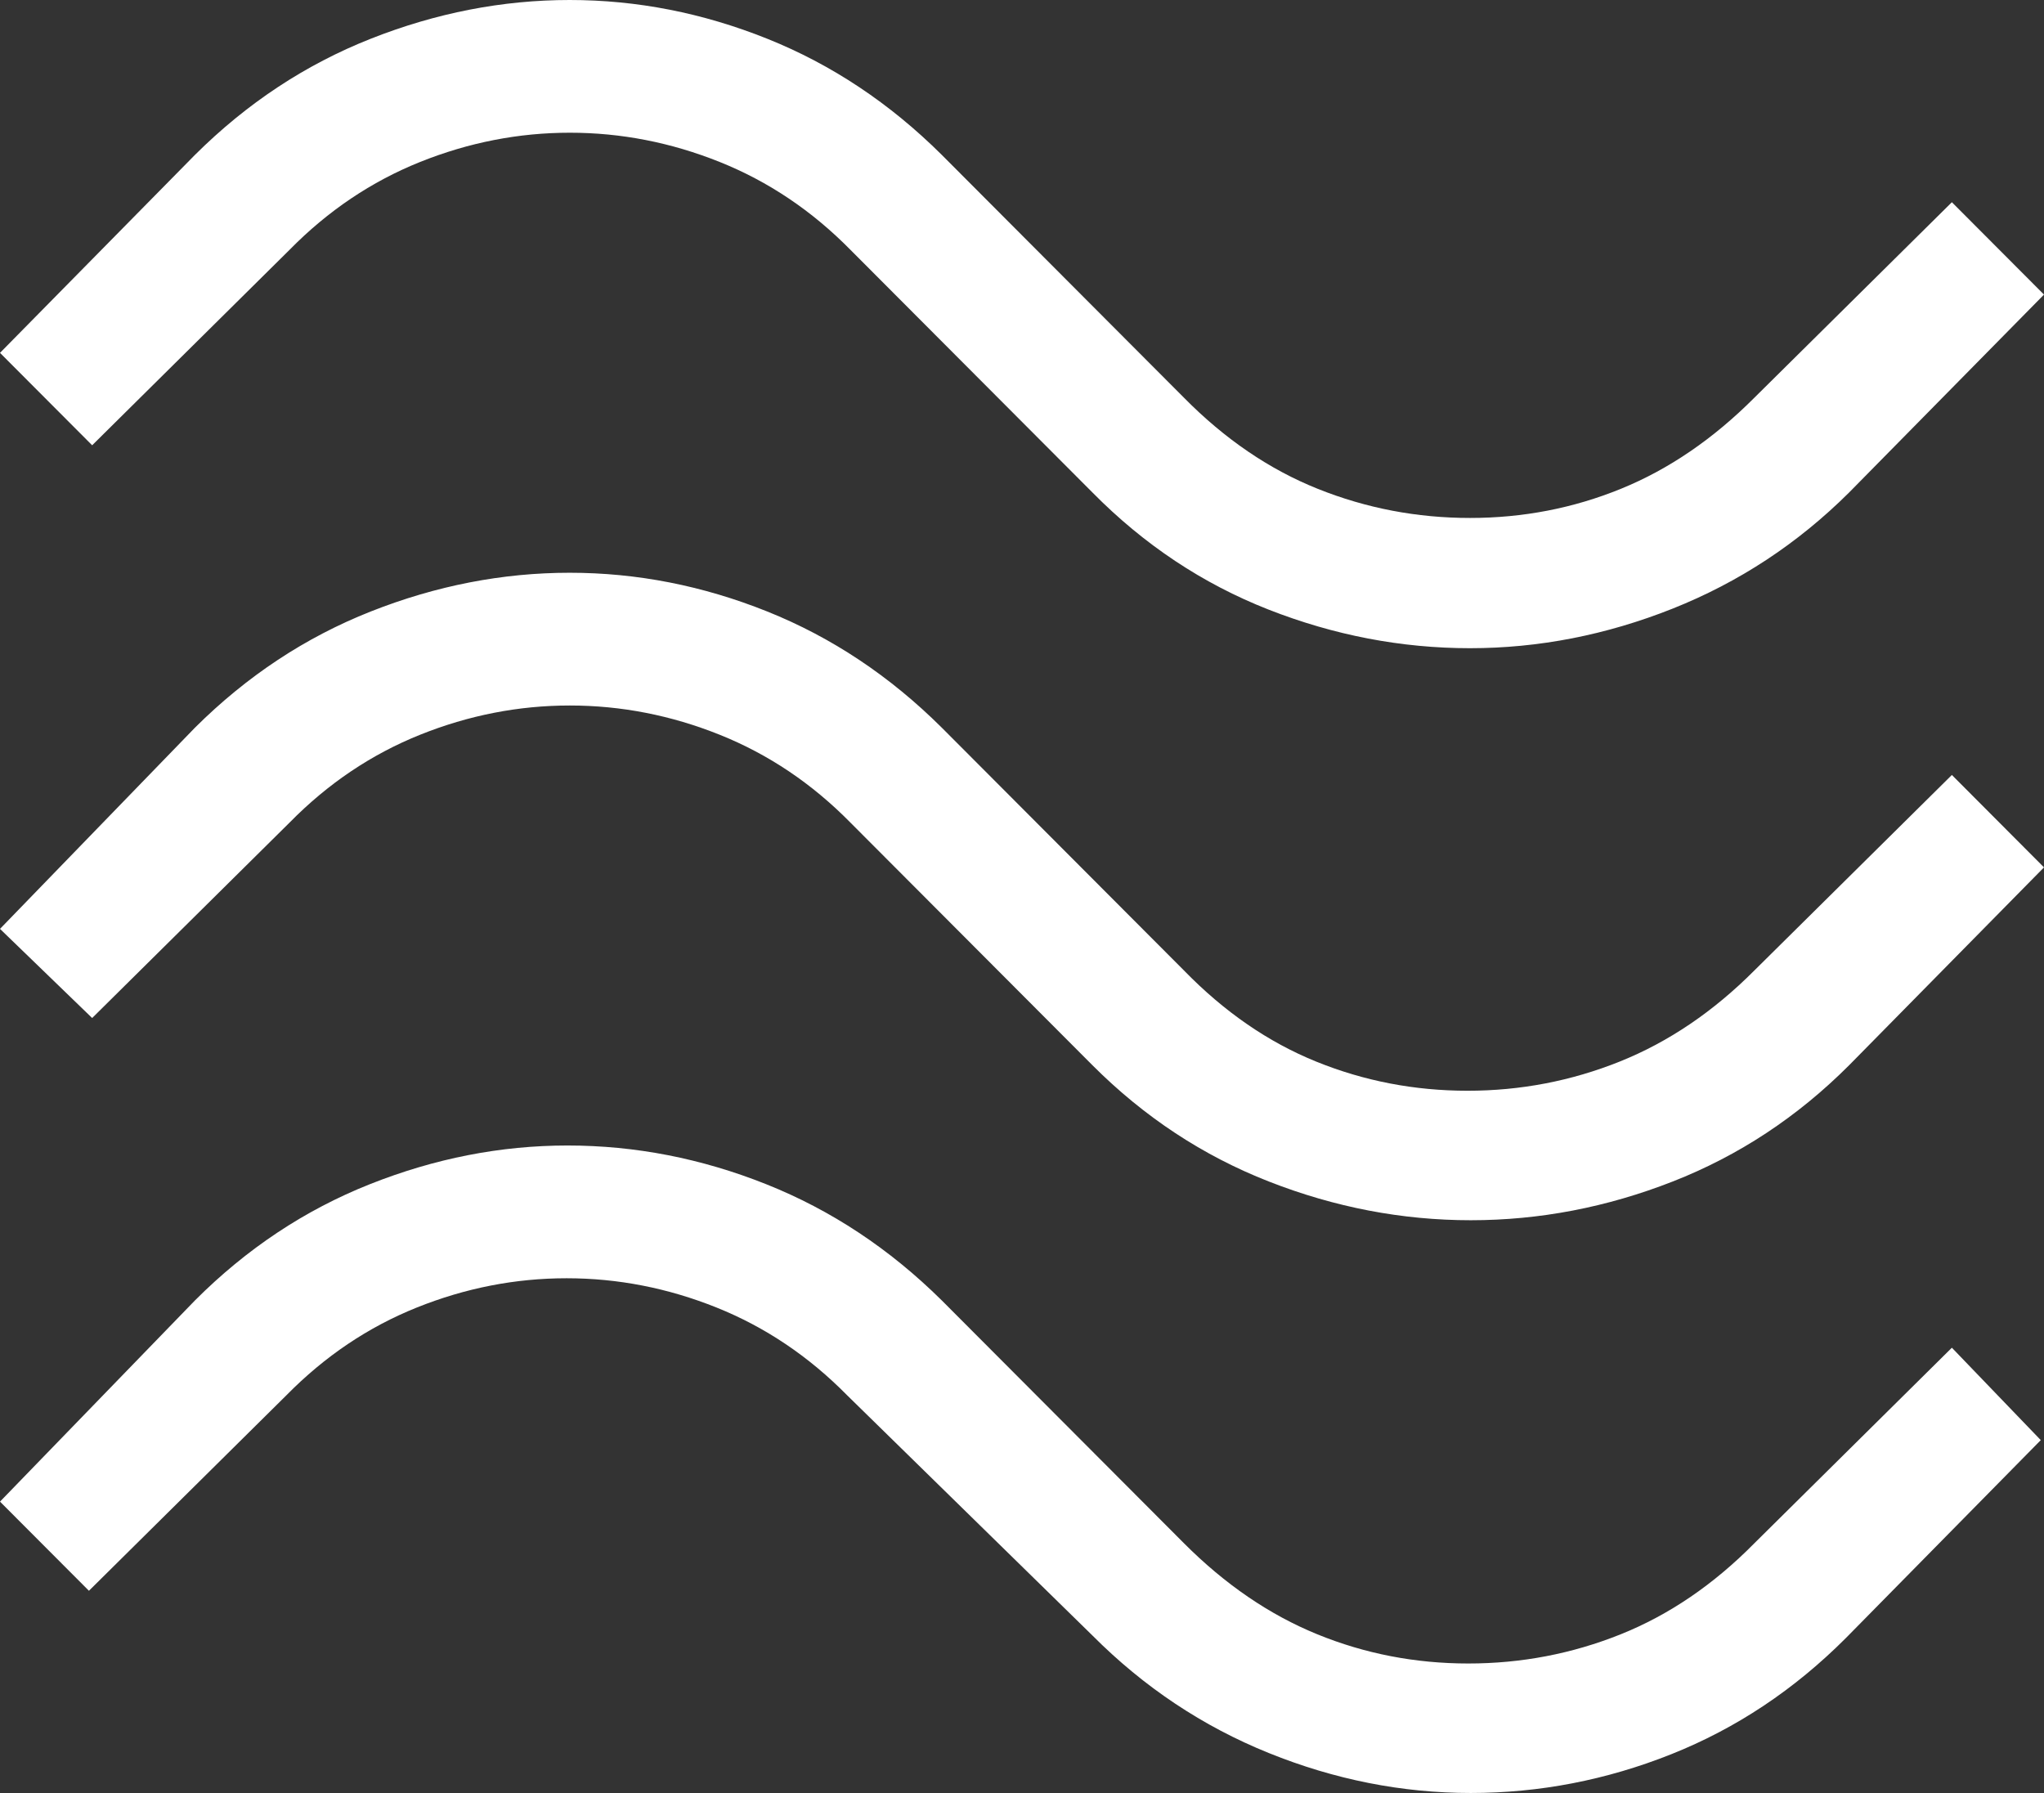 <svg width="57" height="50" viewBox="0 0 57 50" fill="none" xmlns="http://www.w3.org/2000/svg">
<rect x="0" y="0" width="57" height="50" fill="#333333" stroke="none"/>
<path d="M51.563 13.736C50.135 15.157 48.496 16.235 46.645 16.972C44.794 17.708 42.91 18.076 40.994 18.076C39.078 18.076 37.203 17.716 35.37 16.997C33.537 16.277 31.903 15.19 30.467 13.736L23.714 6.965C22.642 5.877 21.428 5.061 20.071 4.517C18.713 3.973 17.32 3.701 15.891 3.701C14.462 3.701 13.07 3.973 11.714 4.517C10.359 5.061 9.146 5.877 8.076 6.965L2.57 12.417L0 9.84L5.437 4.319C6.884 2.88 8.518 1.8 10.34 1.08C12.162 0.36 14.011 0 15.886 0C17.762 0 19.598 0.36 21.395 1.08C23.192 1.8 24.815 2.88 26.263 4.319L33.016 11.09C34.154 12.244 35.399 13.092 36.751 13.633C38.102 14.174 39.517 14.444 40.994 14.444C42.472 14.444 43.877 14.172 45.209 13.628C46.541 13.085 47.779 12.238 48.924 11.09L54.431 5.639L57 8.215L51.563 13.736ZM51.563 29.708C50.124 31.148 48.486 32.228 46.647 32.948C44.809 33.668 42.931 34.028 41.015 34.028C39.099 34.028 37.221 33.668 35.383 32.948C33.544 32.228 31.906 31.148 30.467 29.708L23.714 22.938C22.642 21.849 21.428 21.034 20.071 20.49C18.713 19.946 17.32 19.674 15.891 19.674C14.462 19.674 13.07 19.946 11.714 20.49C10.359 21.034 9.146 21.849 8.076 22.938L2.57 28.389L0 25.903L5.437 20.292C6.884 18.852 8.518 17.772 10.34 17.052C12.162 16.332 14.011 15.972 15.886 15.972C17.762 15.972 19.598 16.332 21.395 17.052C23.192 17.772 24.815 18.852 26.263 20.292L33.016 27.062C34.14 28.217 35.37 29.064 36.706 29.605C38.041 30.146 39.447 30.417 40.925 30.417C42.403 30.417 43.819 30.145 45.174 29.601C46.529 29.057 47.779 28.211 48.924 27.062L54.431 21.611L57 24.188L51.563 29.708ZM51.473 45.681C50.036 47.12 48.413 48.2 46.603 48.92C44.794 49.64 42.931 50 41.015 50C39.099 50 37.221 49.629 35.381 48.885C33.541 48.142 31.903 47.051 30.467 45.611L23.624 38.91C22.552 37.822 21.338 37.006 19.981 36.462C18.623 35.918 17.23 35.646 15.801 35.646C14.372 35.646 12.98 35.918 11.624 36.462C10.269 37.006 9.056 37.822 7.986 38.91L2.48 44.361L0 41.875L5.437 36.264C6.875 34.824 8.5 33.744 10.312 33.024C12.123 32.304 13.961 31.944 15.826 31.944C17.714 31.944 19.561 32.304 21.368 33.024C23.175 33.744 24.807 34.824 26.263 36.264L33.016 43.035C34.161 44.183 35.399 45.029 36.731 45.573C38.063 46.117 39.468 46.389 40.946 46.389C42.423 46.389 43.838 46.118 45.19 45.577C46.541 45.036 47.786 44.189 48.924 43.035L54.431 37.583L56.91 40.16L51.473 45.681Z" fill="white"/>
</svg>
